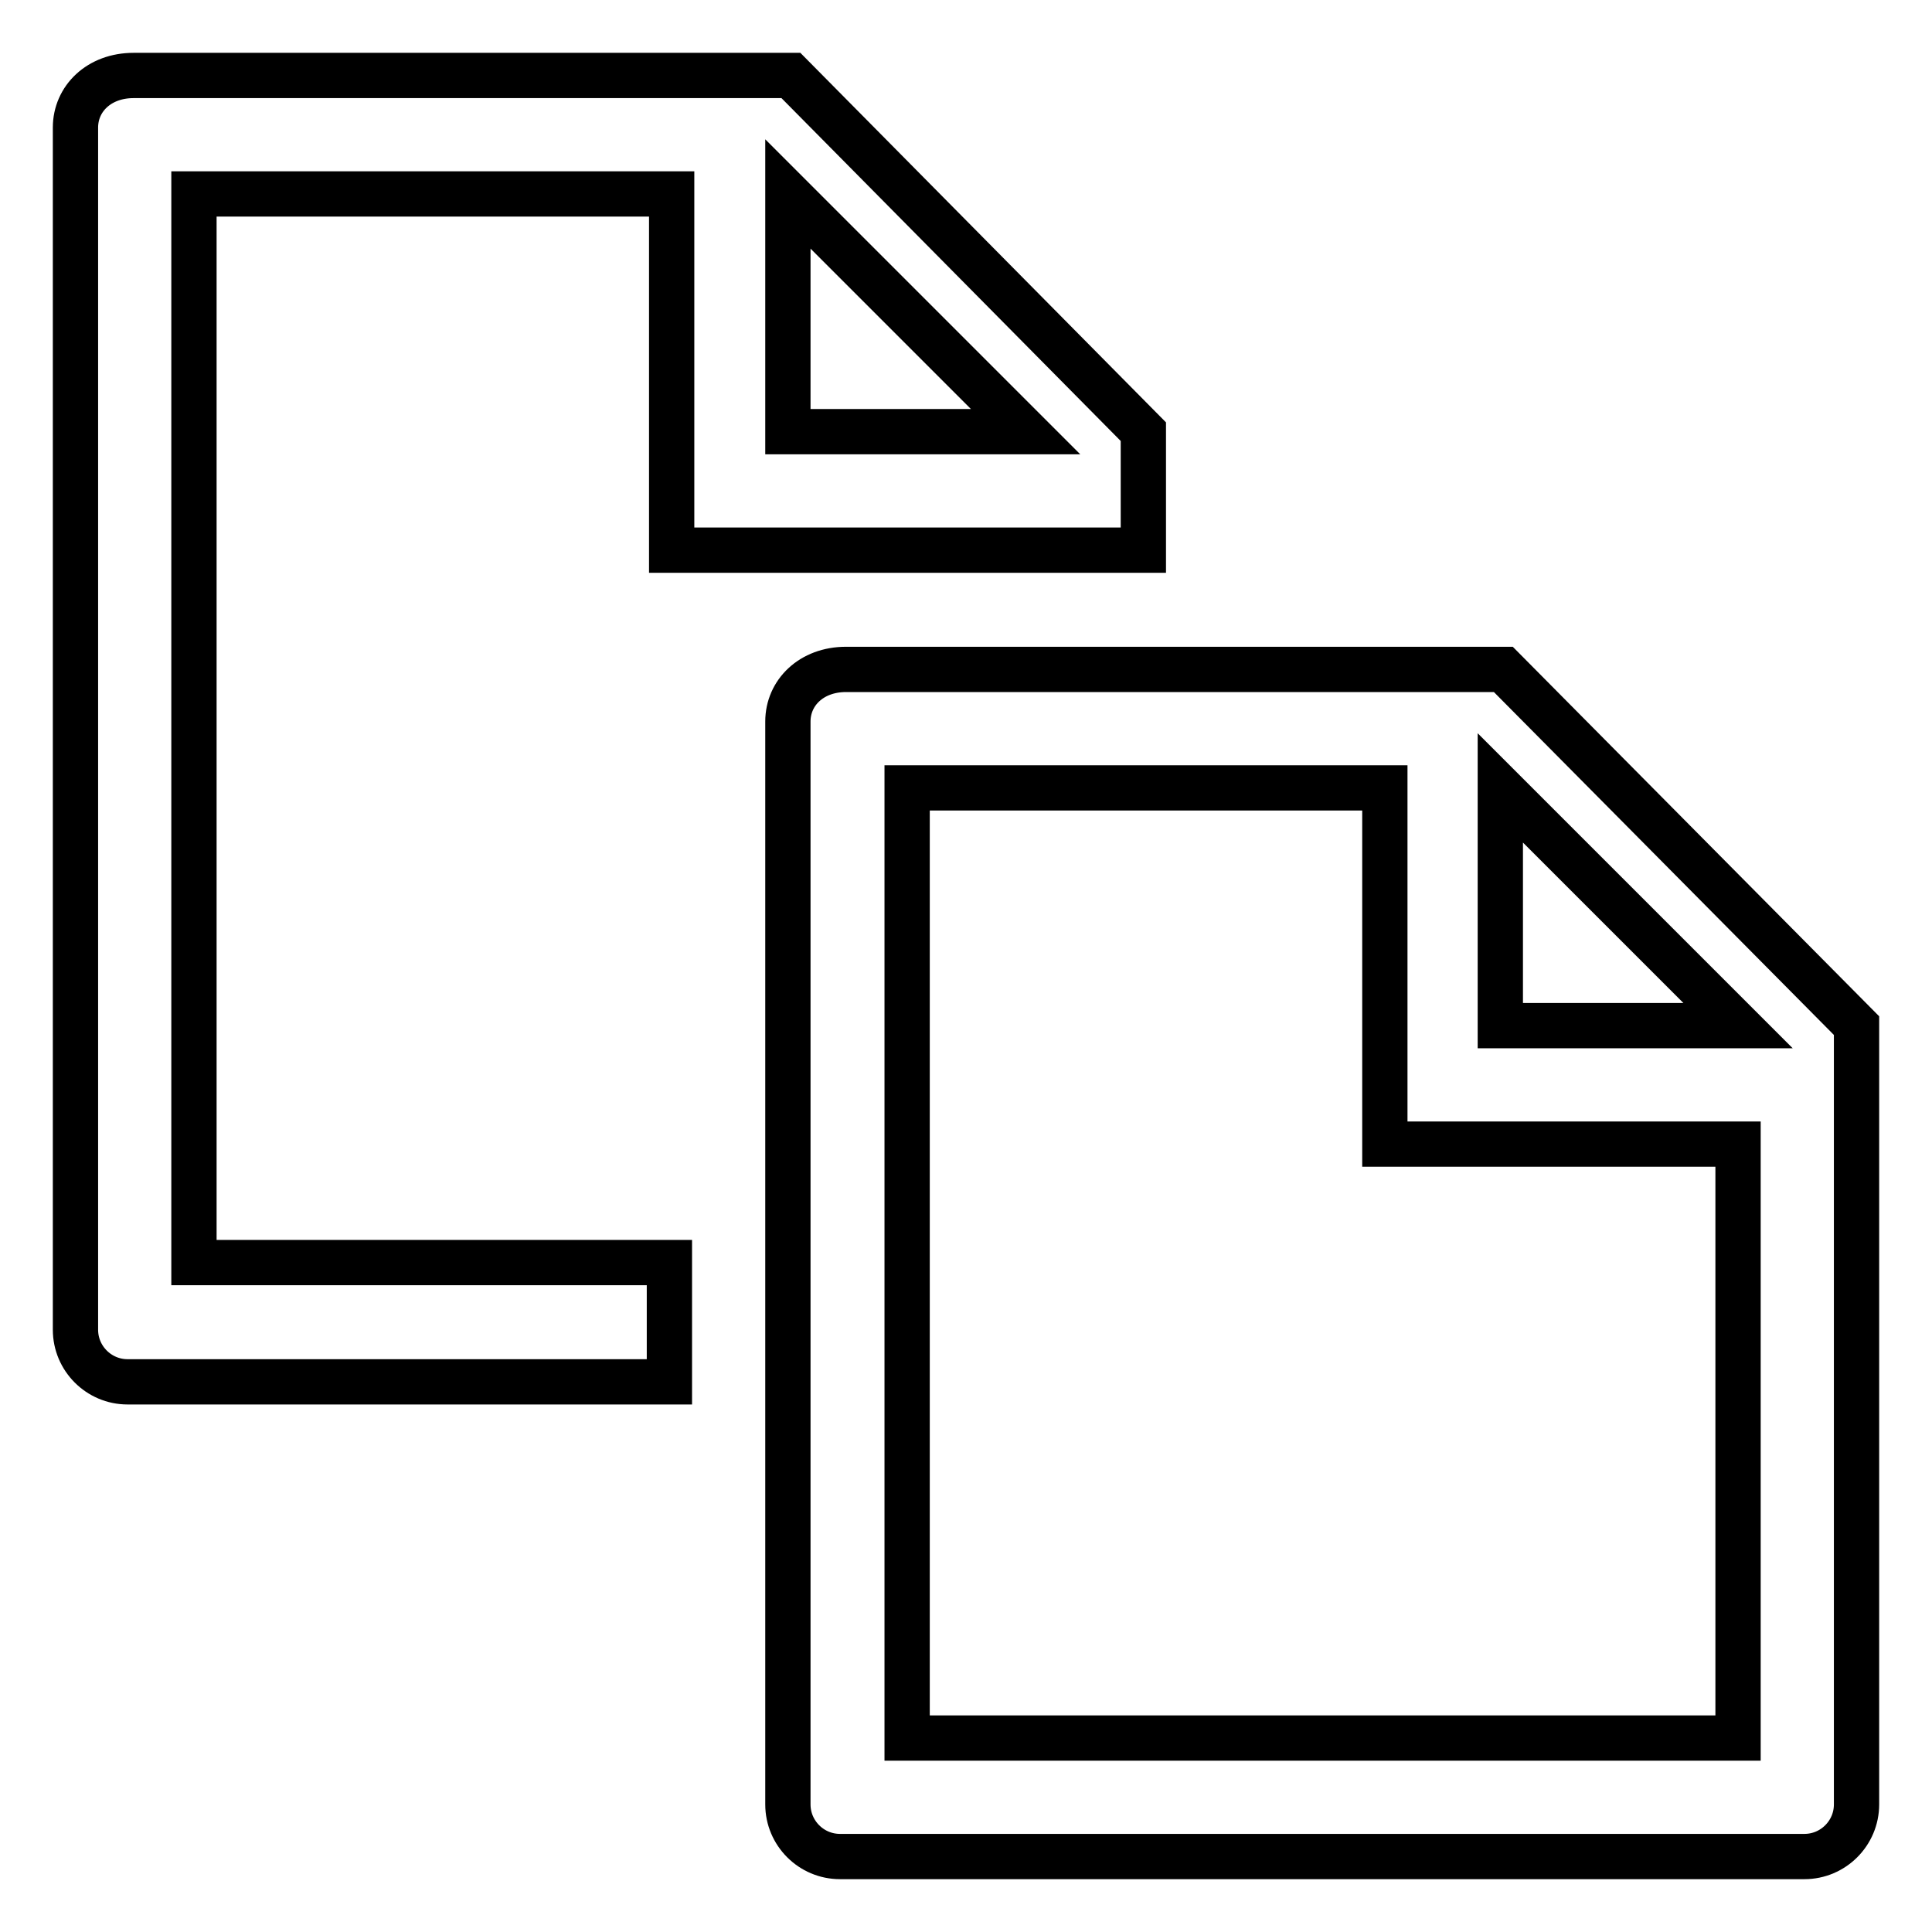 <?xml version="1.0" encoding="utf-8"?>
<!-- Svg Vector Icons : http://www.onlinewebfonts.com/icon -->
<!DOCTYPE svg PUBLIC "-//W3C//DTD SVG 1.1//EN" "http://www.w3.org/Graphics/SVG/1.1/DTD/svg11.dtd">
<svg version="1.1" xmlns="http://www.w3.org/2000/svg" xmlns:xlink="http://www.w3.org/1999/xlink" x="0px" y="0px" viewBox="0 0 256 256" enable-background="new 0 0 256 256" xml:space="preserve">
<g> <path stroke-width="6" fill-opacity="0" stroke="#000000"  d="M239.1,246H111.3c-3.8,0-6.9-3.1-6.9-6.9V95.6c0-3.8,3.1-6.9,7.7-6.9h87.1l46.8,47.2v103.2 C246,242.9,242.9,246,239.1,246z M198.8,104.4v31.5h31.5L198.8,104.4z M230.3,151.6h-46.8v-47.2h-63.3v125.9h110.1V151.6z  M88.7,167.3H25.7V25.7H89v47.2h46.8h15.7V57.2L104.8,10H17.7c-4.6,0-7.7,3.1-7.7,6.9v159.3c0,3.8,3.1,6.9,6.9,6.9h71.8V167.3z  M104.4,25.7l31.5,31.5h-31.5V25.7z"/></g>
</svg>